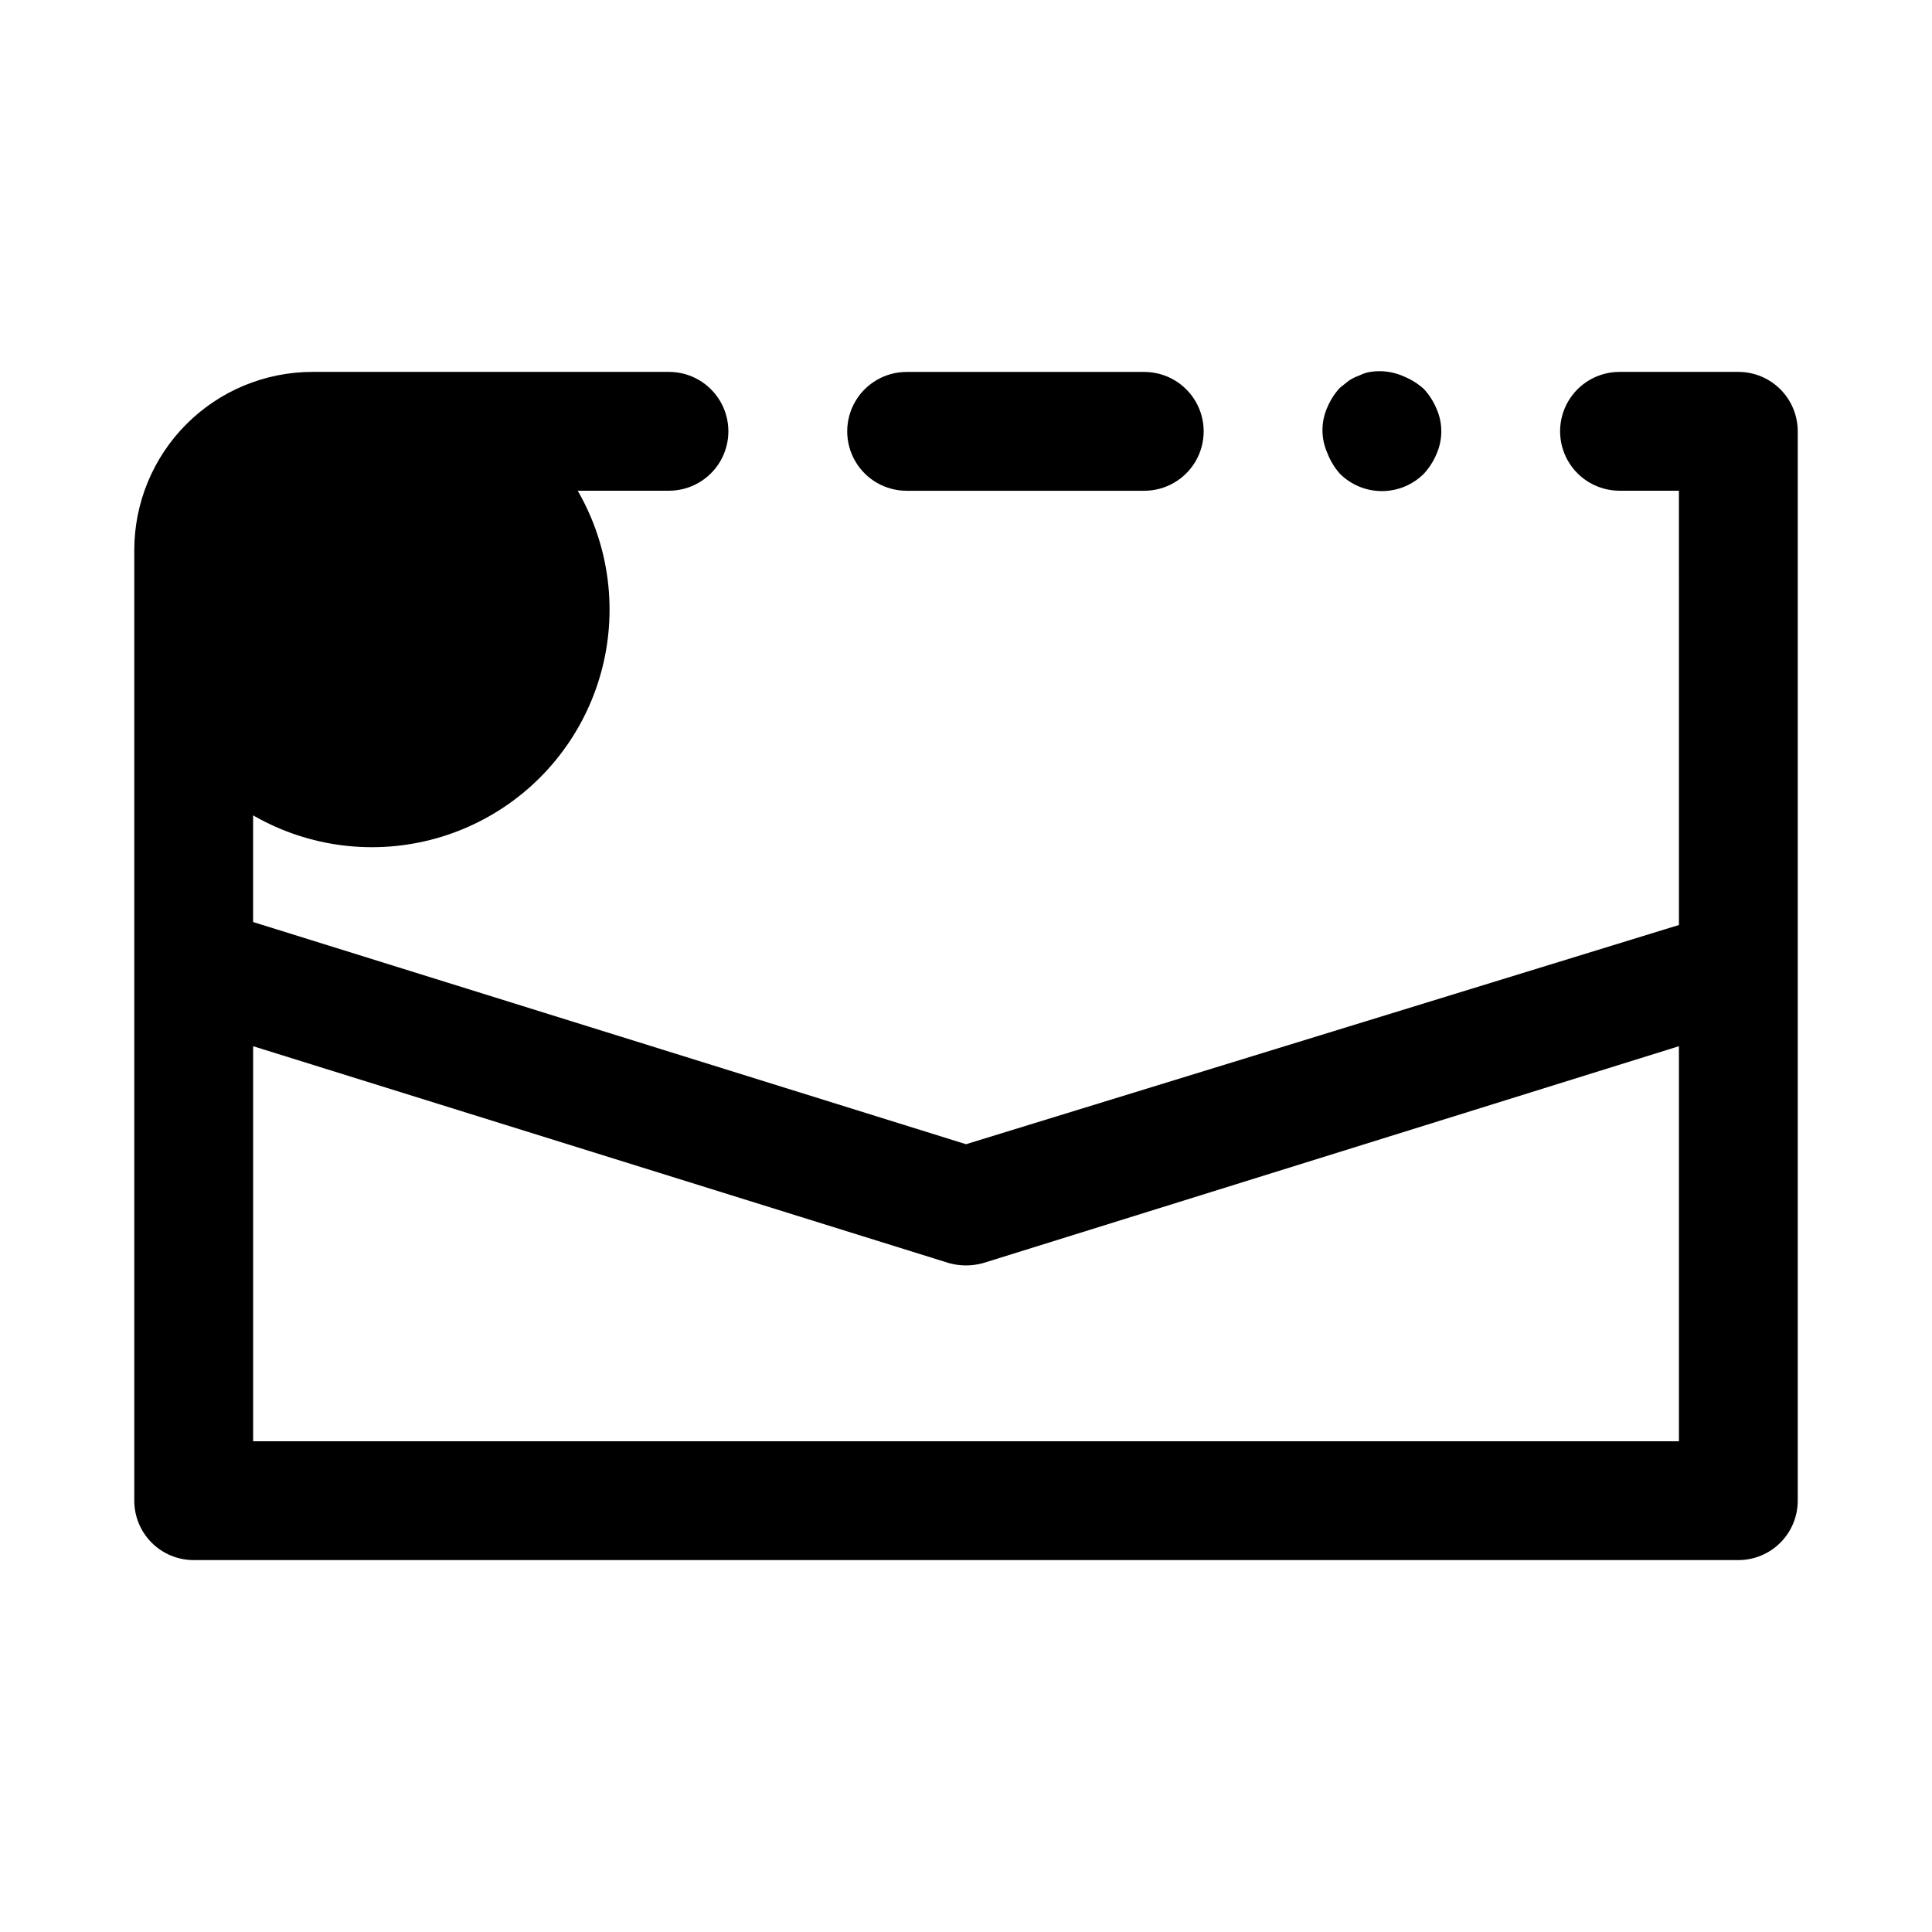 <?xml version="1.0" encoding="UTF-8"?>
<!-- Uploaded to: ICON Repo, www.svgrepo.com, Generator: ICON Repo Mixer Tools -->
<svg fill="#000000" width="800px" height="800px" version="1.1" viewBox="144 144 512 512" xmlns="http://www.w3.org/2000/svg">
 <path d="m305.54 305.54c0 16.703-6.637 32.719-18.445 44.531-11.812 11.809-27.828 18.445-44.531 18.445s-32.723-6.637-44.531-18.445c-11.809-11.812-18.445-27.828-18.445-44.531s6.637-32.723 18.445-44.531c11.809-11.812 27.828-18.445 44.531-18.445s32.719 6.633 44.531 18.445c11.809 11.809 18.445 27.828 18.445 44.531zm314.88-47.234v283.39c0 4.176-1.656 8.18-4.609 11.133-2.953 2.953-6.957 4.609-11.133 4.609h-409.35c-4.176 0-8.18-1.656-11.133-4.609-2.949-2.953-4.609-6.957-4.609-11.133v-251.91c0-12.527 4.977-24.539 13.832-33.398 8.859-8.855 20.875-13.832 33.398-13.832h94.465c5.625 0 10.824 3 13.637 7.871 2.812 4.871 2.812 10.875 0 15.746-2.812 4.871-8.012 7.871-13.637 7.871h-94.465c-4.176 0-8.18 1.656-11.133 4.609-2.949 2.953-4.609 6.957-4.609 11.133v98.559l188.93 58.883 188.93-58.094-0.004-115.09h-15.742c-5.625 0-10.824-3-13.637-7.871-2.812-4.871-2.812-10.875 0-15.746 2.812-4.871 8.012-7.871 13.637-7.871h31.488c4.176 0 8.18 1.656 11.133 4.609 2.953 2.953 4.609 6.957 4.609 11.133zm-31.488 267.65v-104.7l-184.36 57.465c-2.984 0.84-6.144 0.84-9.129 0l-184.36-57.465v104.7zm-204.67-251.9h62.977c5.625 0 10.824-3 13.637-7.871 2.812-4.871 2.812-10.875 0-15.746-2.812-4.871-8.012-7.871-13.637-7.871h-62.977c-5.625 0-10.82 3-13.633 7.871-2.812 4.871-2.812 10.875 0 15.746 2.812 4.871 8.008 7.871 13.633 7.871zm114.77-4.566c2.957 2.981 6.981 4.656 11.18 4.656s8.223-1.676 11.18-4.656c1.391-1.531 2.508-3.289 3.305-5.195 1.684-3.812 1.684-8.156 0-11.965-0.797-1.91-1.914-3.668-3.305-5.195-1.531-1.391-3.289-2.512-5.195-3.309-2.852-1.32-6.031-1.758-9.133-1.258-0.988 0.172-1.941 0.488-2.836 0.945-1 0.344-1.953 0.82-2.832 1.414l-2.363 1.891c-1.391 1.531-2.508 3.289-3.305 5.195-1.684 3.812-1.684 8.156 0 11.965 0.766 2.019 1.883 3.887 3.305 5.512z"/>
</svg>